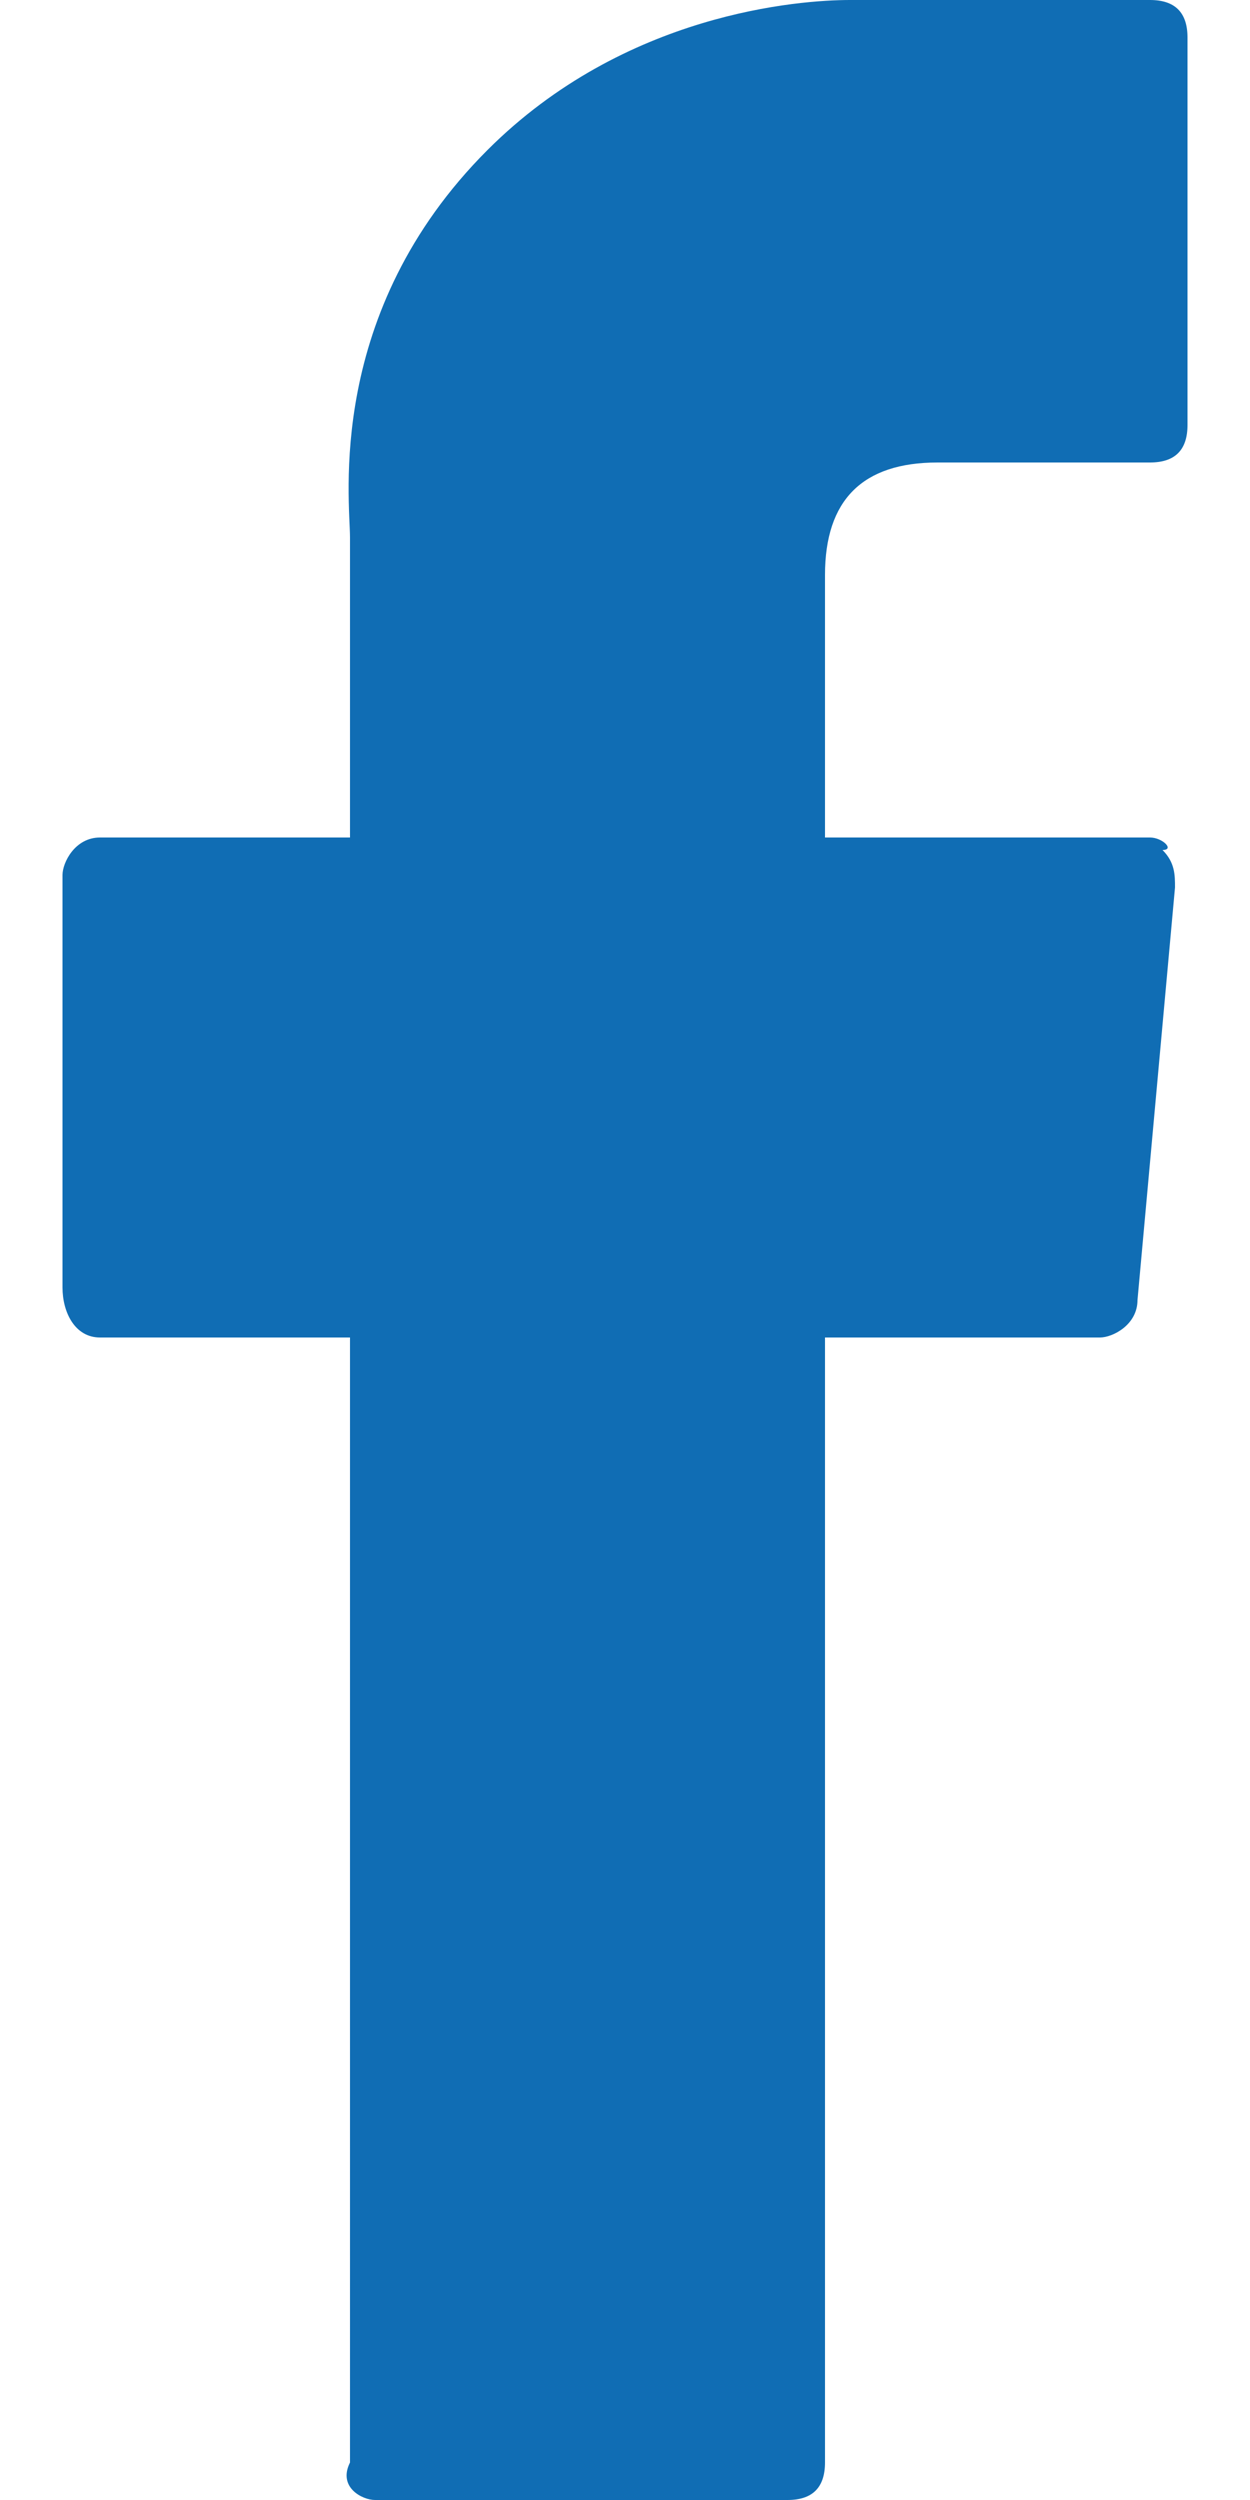 <?xml version="1.0" encoding="utf-8"?>
<!-- Generator: Adobe Illustrator 21.0.0, SVG Export Plug-In . SVG Version: 6.00 Build 0)  -->
<svg version="1.1" id="Layer_1" xmlns="http://www.w3.org/2000/svg" xmlns:xlink="http://www.w3.org/1999/xlink" x="0px" y="0px"
	 viewBox="0 0 10 20" style="enable-background:new 0 0 10 20;" xml:space="preserve">
<style type="text/css">
	.st0{fill:#106DB4;}
</style>
<path class="st0" d="M0.8,10.7h2v9C2.7,19.9,2.9,20,3,20h3.3c0.2,0,0.3-0.1,0.3-0.3v-9h2.2c0.1,0,0.3-0.1,0.3-0.3l0.3-3.3
	c0-0.1,0-0.2-0.1-0.3c0.1,0,0-0.1-0.1-0.1H6.6V4.6c0-0.6,0.3-0.9,0.9-0.9c0.1,0,1.7,0,1.7,0c0.2,0,0.3-0.1,0.3-0.3V0.3
	C9.5,0.1,9.4,0,9.2,0H6.9H6.8C6.4,0,5,0.1,3.9,1.2C2.6,2.5,2.8,4,2.8,4.3v2.4h-2C0.6,6.7,0.5,6.9,0.5,7v3.3
	C0.5,10.5,0.6,10.7,0.8,10.7z"/>
</svg>
